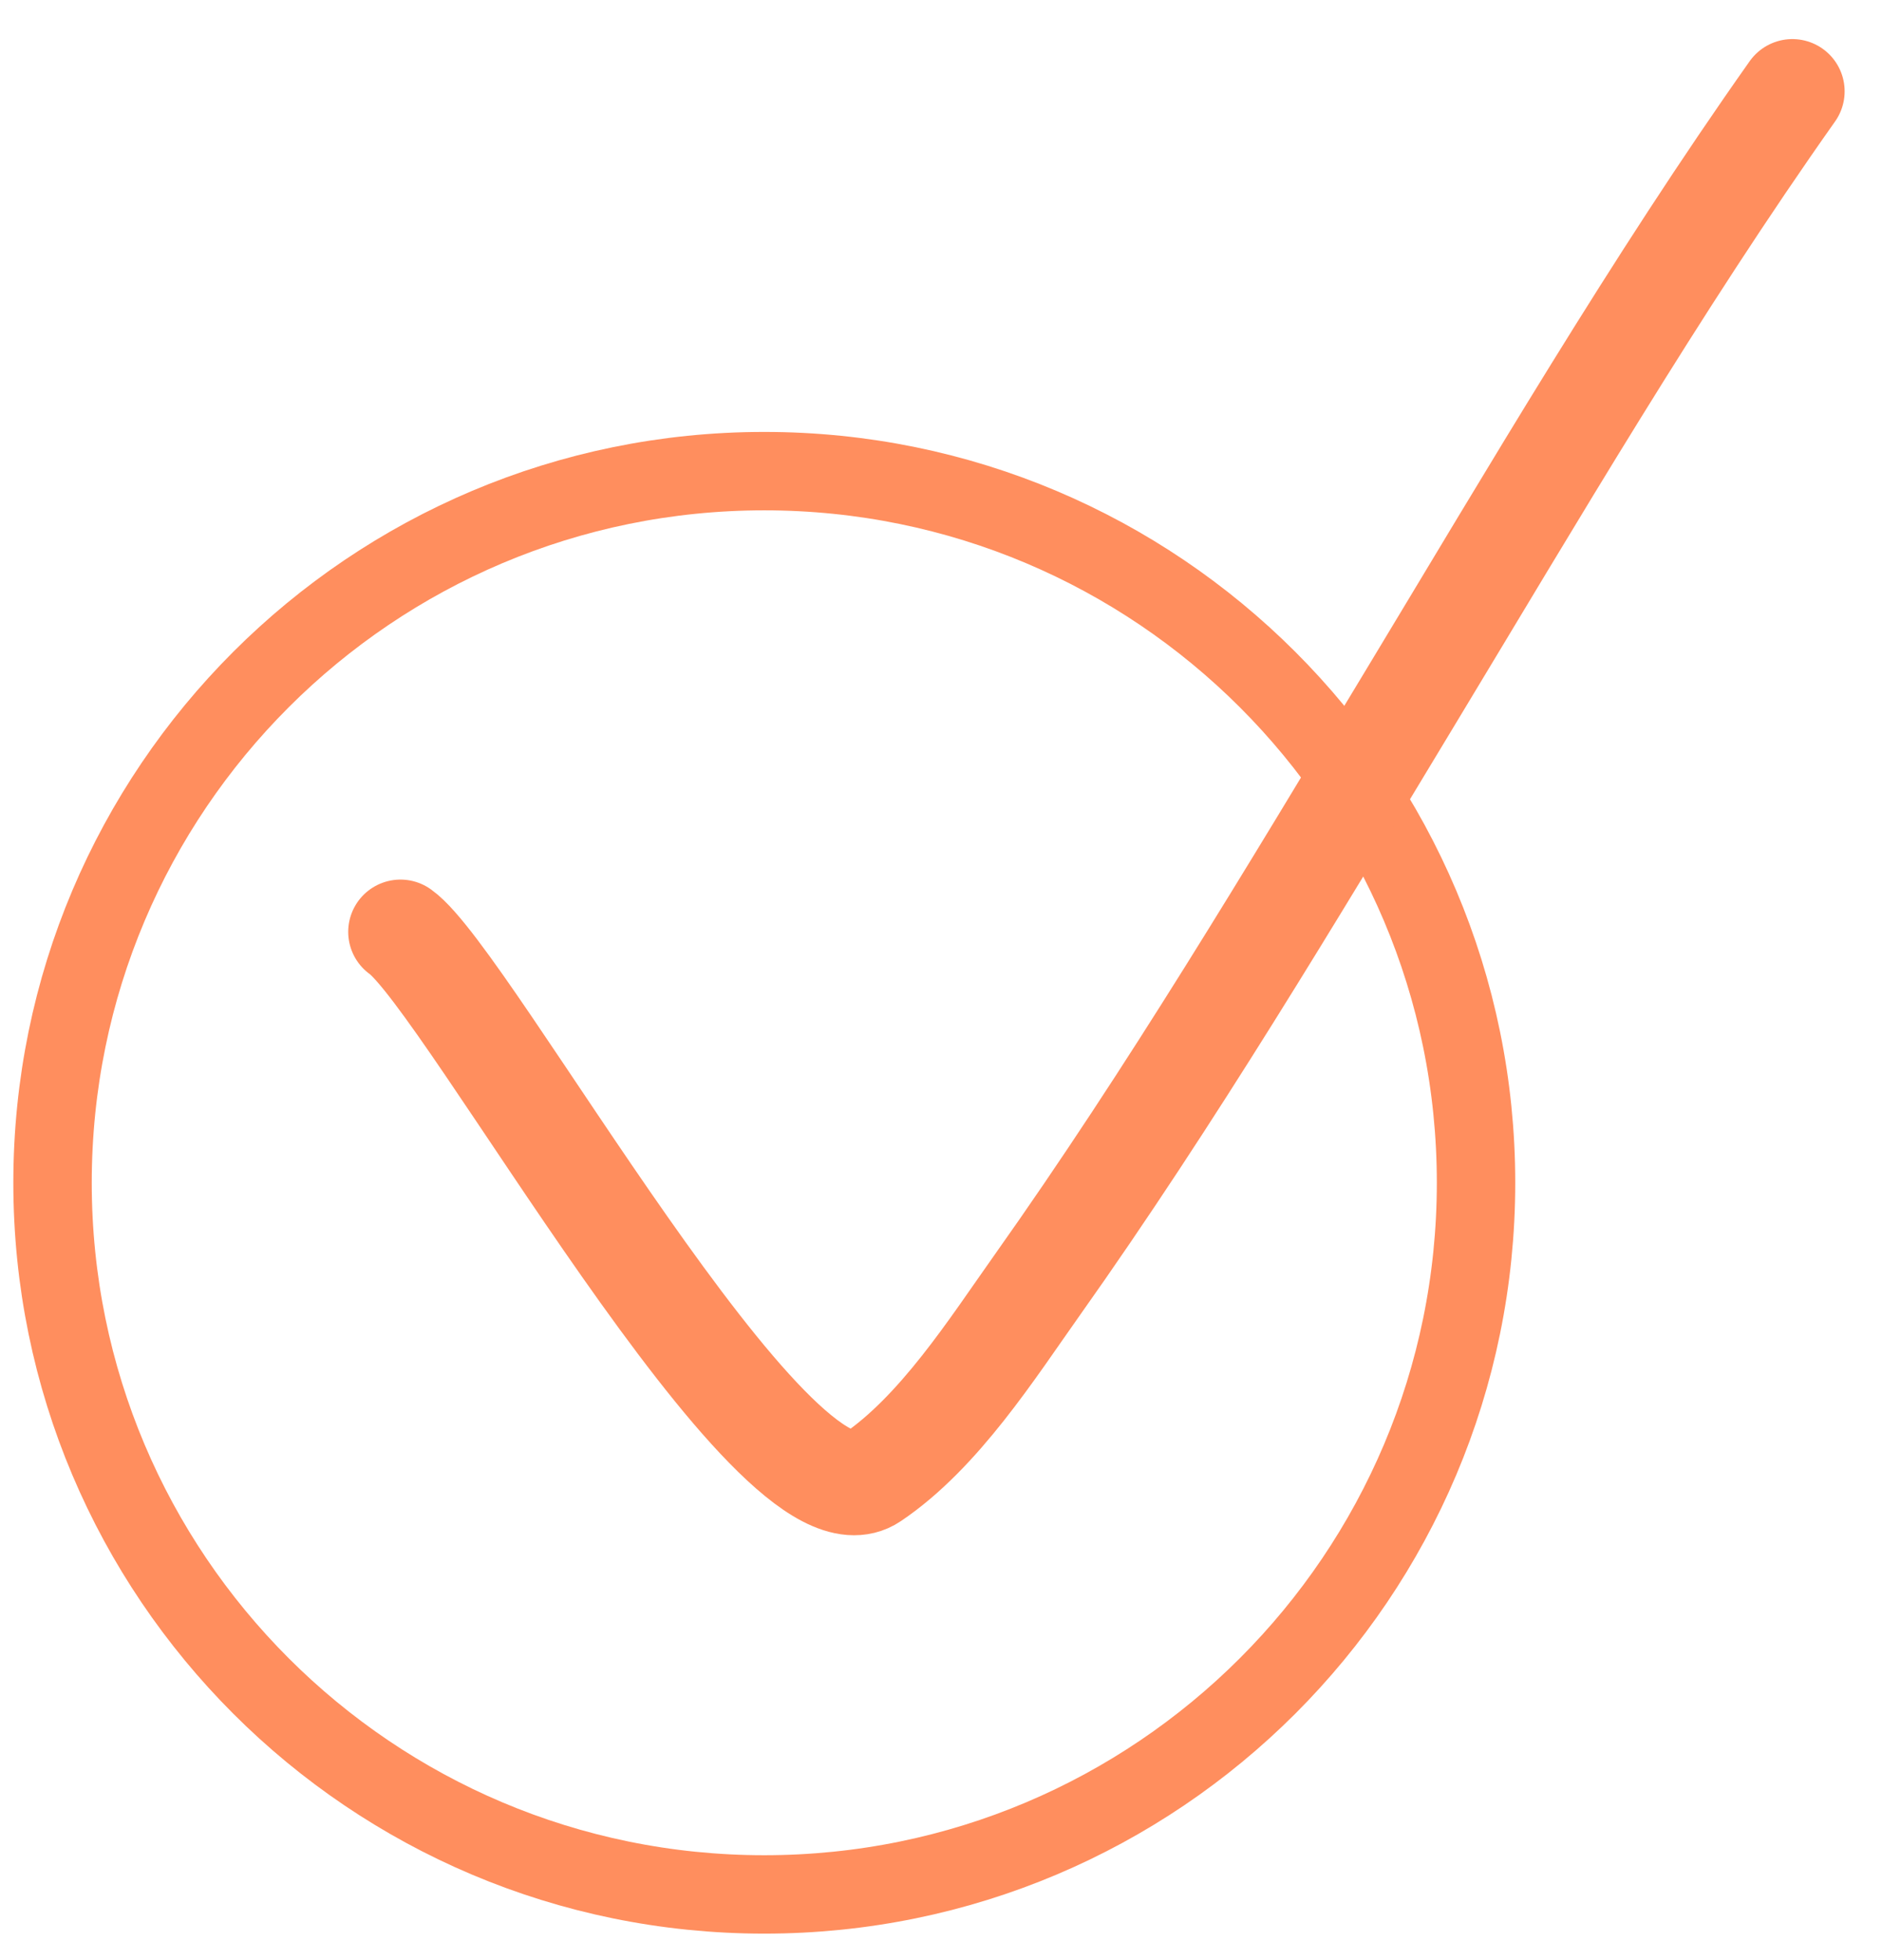 <svg width="24" height="25" viewBox="0 0 24 25" fill="none" xmlns="http://www.w3.org/2000/svg">
<path d="M9.746 24.162C14.759 24.162 18.823 20.098 18.823 15.085C18.823 10.072 14.759 6.009 9.746 6.009C4.733 6.009 0.67 10.072 0.67 15.085C0.67 20.098 4.733 24.162 9.746 24.162Z" stroke="#FF8E5E" stroke-width="1"/>
<path d="M5.107 11.885C5.958 12.487 9.885 19.678 11.116 18.848C11.977 18.268 12.653 17.2 13.227 16.39C14.94 13.972 16.459 11.425 17.988 8.892C19.56 6.289 21.105 3.645 22.857 1.165" stroke="#FF8E5E" stroke-width="1.333" stroke-linecap="round"/>
</svg>

